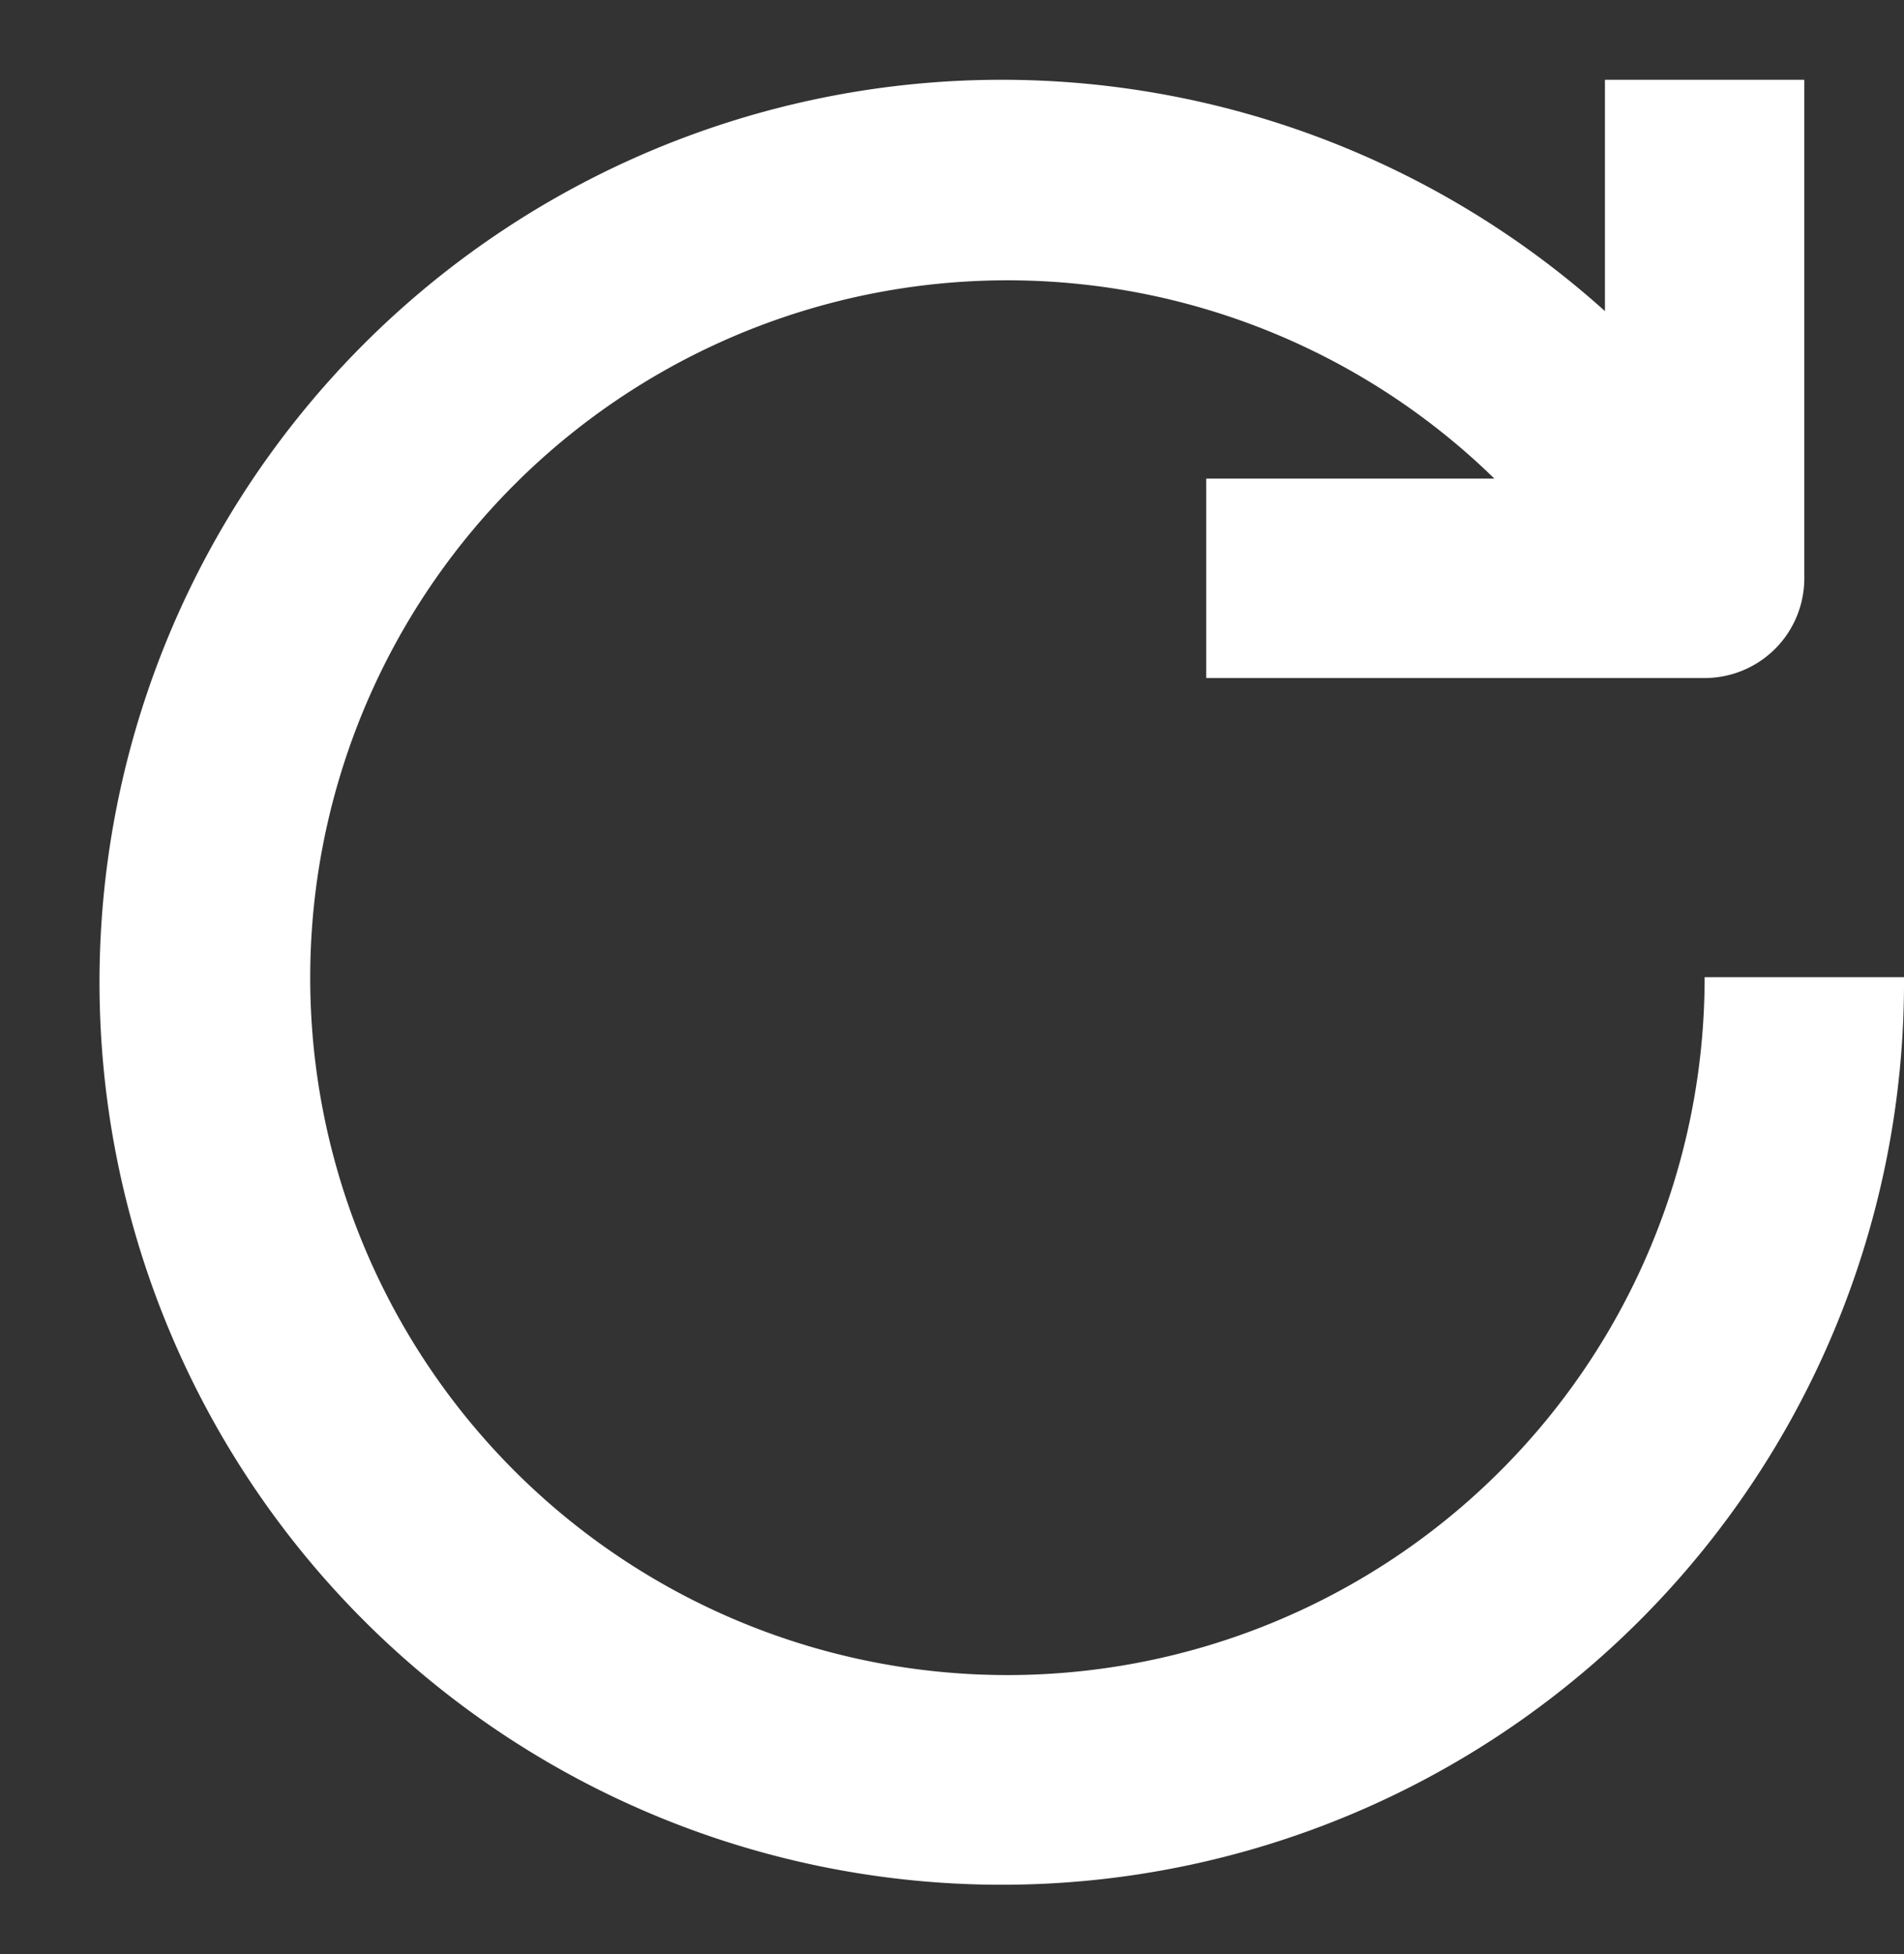 <?xml version="1.0" encoding="UTF-8" standalone="no"?><svg xmlns="http://www.w3.org/2000/svg" xmlns:xlink="http://www.w3.org/1999/xlink" fill="#000000" height="19.6" preserveAspectRatio="xMidYMid meet" version="1" viewBox="1.9 2.2 19.1 19.6" width="19.1" zoomAndPan="magnify"><rect x="1.9" y="2.2" width="19.1" height="19.6" fill="#333333" stroke="none"/><g id="change1_1"><path d="M21,12a9.051,9.051,0,1,1-3-6.68V3h2V8a1,1,0,0,1-1,1H14V7h2.891A6.994,6.994,0,1,0,19,12Z" fill="#ffffff"/></g></svg>